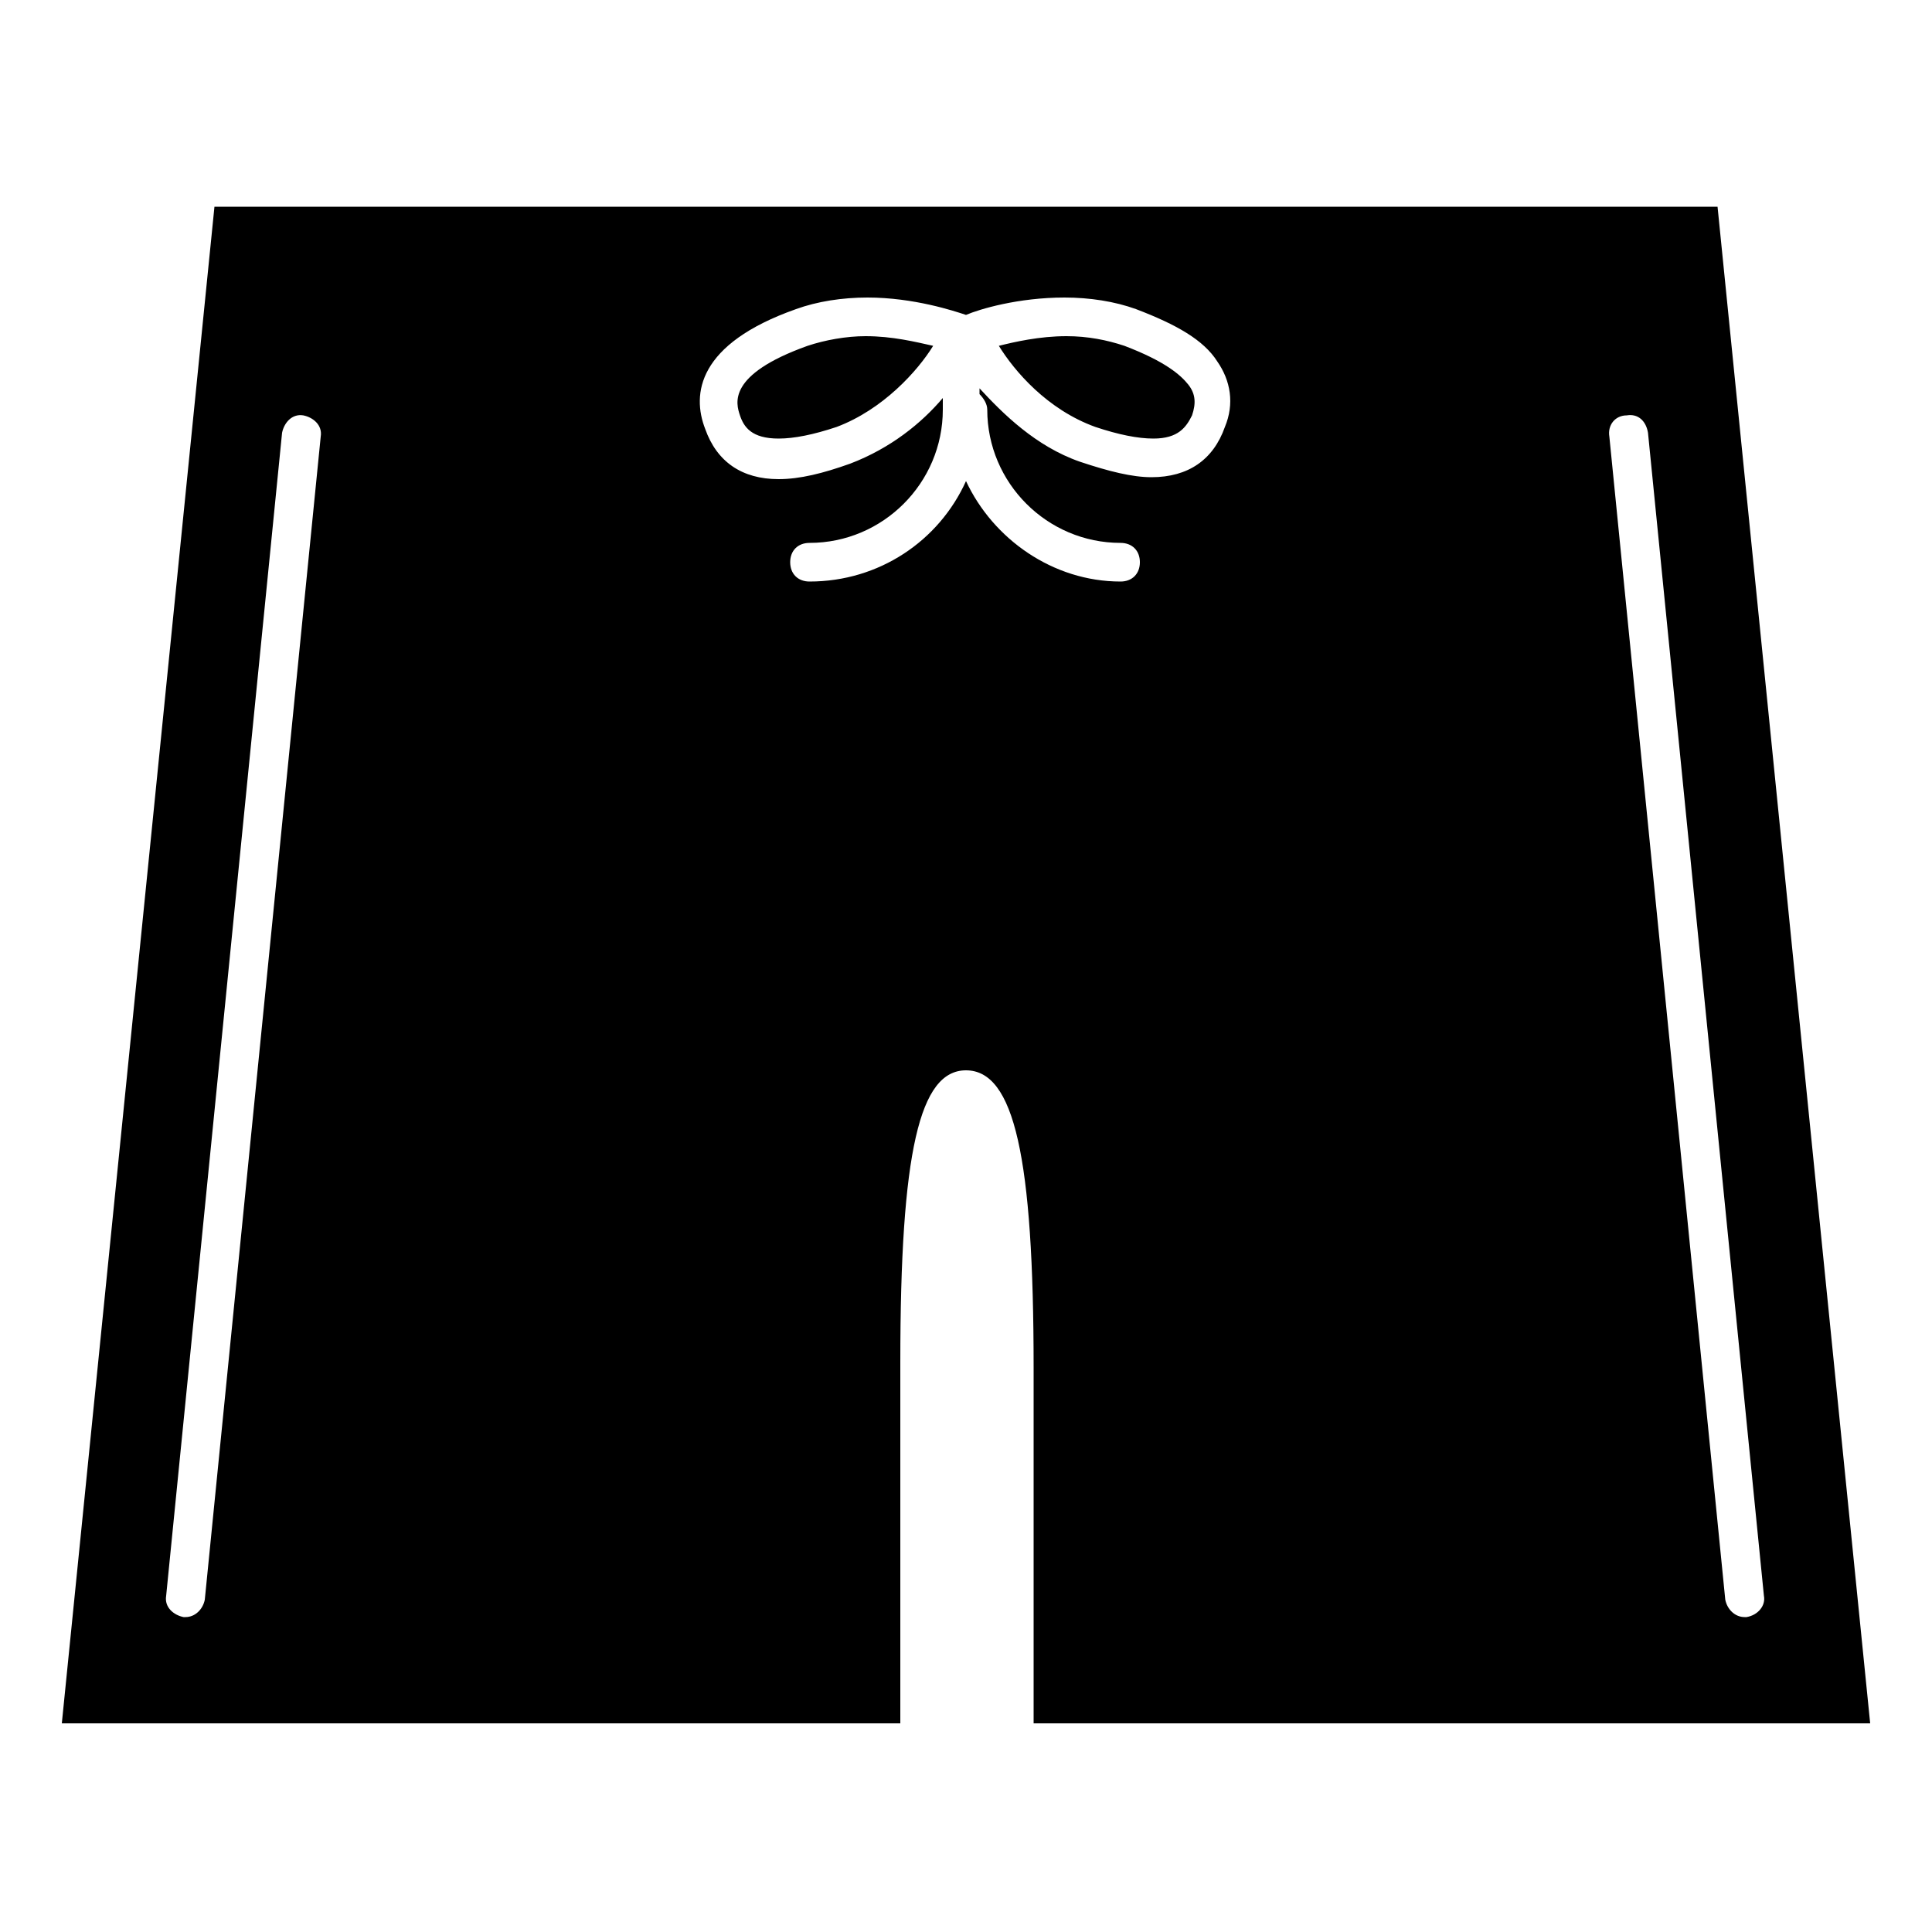 <?xml version="1.0" encoding="utf-8"?>

<!DOCTYPE svg PUBLIC "-//W3C//DTD SVG 1.1//EN" "http://www.w3.org/Graphics/SVG/1.1/DTD/svg11.dtd">

<svg fill="#000000" height="800px" width="800px" version="1.1" id="Layer_1" xmlns="http://www.w3.org/2000/svg" xmlns:xlink="http://www.w3.org/1999/xlink" 
	 viewBox="0 0 100 100" enable-background="new 0 0 100 100" xml:space="preserve">
<path d="M96.8,89.2l-7.9-78.5H11.1L3.2,89.2h43.4V70.5c0-10.9,1-15.1,3.4-15.1c2.5,0,3.5,4.5,3.5,15.4v18.4H96.8z M84.2,21.5
	c0.6-0.1,1,0.3,1.1,0.9l6,60.2c0.1,0.5-0.3,1-0.9,1.1c0,0-0.1,0-0.1,0c-0.5,0-0.9-0.4-1-0.9l-6-60.2C83.2,22,83.6,21.5,84.2,21.5z
	 M10.6,82.8c-0.1,0.5-0.5,0.9-1,0.9c0,0-0.1,0-0.1,0c-0.5-0.1-1-0.5-0.9-1.1l6-60.2c0.1-0.5,0.5-1,1.1-0.9c0.5,0.1,1,0.5,0.9,1.1
	L10.6,82.8z M50,24.9c-1.4,3.1-4.5,5.2-8.1,5.2c-0.6,0-1-0.4-1-1s0.4-1,1-1c3.8,0,6.9-3.1,6.9-6.9v-0.6c-1.1,1.3-2.7,2.6-4.8,3.4
	c-1.4,0.5-2.6,0.8-3.7,0.8c-1.9,0-3.2-0.9-3.8-2.6c-0.7-1.8-0.4-4.4,4.7-6.2c1.1-0.4,2.4-0.6,3.7-0.6c2.4,0,4.5,0.7,5.1,0.9
	c0.7-0.3,2.7-0.9,5.1-0.9c1.3,0,2.6,0.2,3.7,0.6c2.1,0.8,3.5,1.6,4.2,2.7c0.7,1,0.9,2.2,0.4,3.4c-0.6,1.7-1.9,2.6-3.8,2.6h0
	c-1,0-2.2-0.3-3.7-0.8c-2.3-0.8-4-2.5-5.2-3.8v0.3c0.2,0.2,0.4,0.5,0.4,0.8c0,3.8,3.1,6.9,6.9,6.9c0.6,0,1,0.4,1,1s-0.4,1-1,1
	C54.5,30.1,51.4,27.9,50,24.9z M56.7,22.1c1.2,0.4,2.2,0.6,3,0.6h0c1.3,0,1.7-0.6,2-1.2c0.2-0.6,0.2-1.1-0.2-1.6
	c-0.4-0.5-1.2-1.2-3.3-2c-0.9-0.3-1.9-0.5-3-0.5c-1.4,0-2.7,0.3-3.5,0.5C52.5,19.2,54.2,21.2,56.7,22.1z M41.8,17.9
	c-4.2,1.5-3.7,3-3.5,3.6c0.2,0.6,0.6,1.2,2,1.2c0.8,0,1.8-0.2,3-0.6c2.4-0.9,4.2-2.9,5-4.2c-0.9-0.2-2.1-0.5-3.5-0.5
	C43.8,17.4,42.7,17.6,41.8,17.9z"/>
</svg>